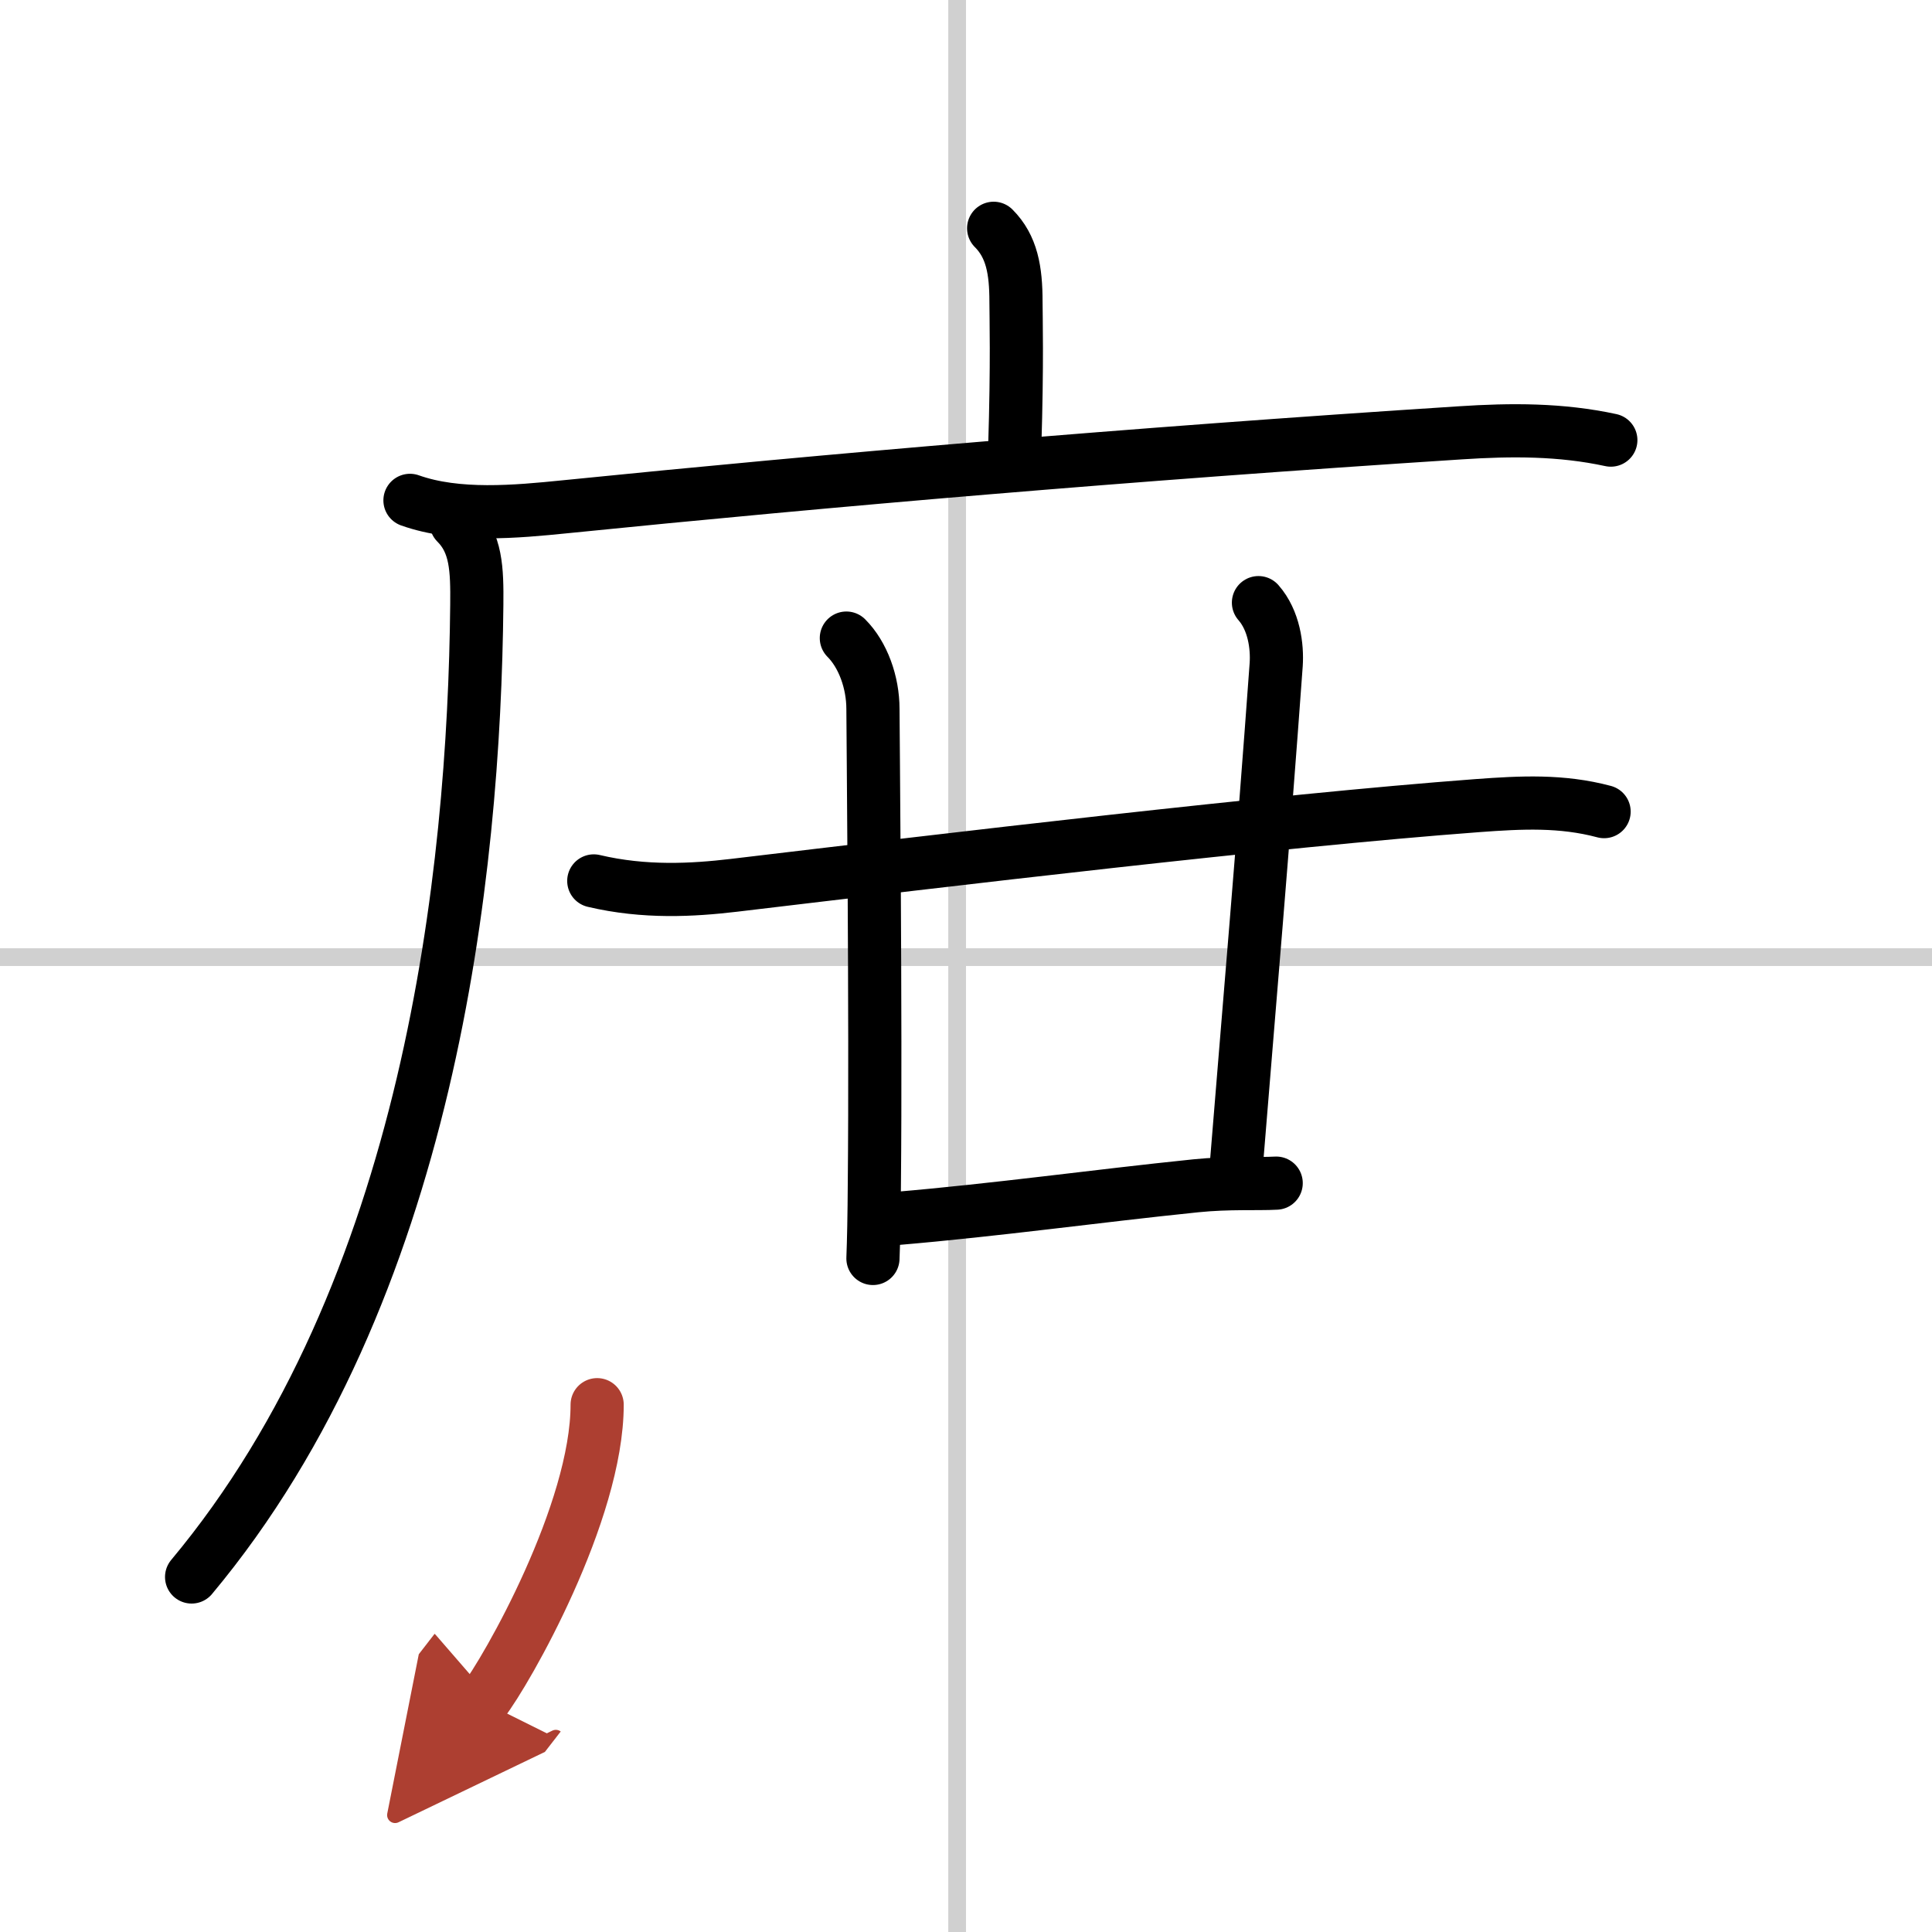 <svg width="400" height="400" viewBox="0 0 109 109" xmlns="http://www.w3.org/2000/svg"><defs><marker id="a" markerWidth="4" orient="auto" refX="1" refY="5" viewBox="0 0 10 10"><polyline points="0 0 10 5 0 10 1 5" fill="#ad3f31" stroke="#ad3f31"/></marker></defs><g fill="none" stroke="#000" stroke-linecap="round" stroke-linejoin="round" stroke-width="3"><rect width="100%" height="100%" fill="#fff" stroke="#fff"/><line x1="54" x2="54" y2="109" stroke="#d0d0d0" stroke-width="1"/><line x2="109" y1="54" y2="54" stroke="#d0d0d0" stroke-width="1"/><path d="m56.06 12.88c1.03 1.03 1.26 2.37 1.26 4.15 0 0.79 0.08 3.4-0.07 8.21"/><path d="m23.13 28.23c2.67 0.95 5.99 0.64 8.76 0.36 14.86-1.5 31.74-2.96 50.49-4.17 2.88-0.19 5.68-0.2 8.5 0.41"/><path d="m25.74 29.5c1.13 1.13 1.18 2.6 1.16 4.62-0.15 15.13-2.65 38.76-16.09 54.85"/><path d="m33.5 49.7c2.88 0.68 5.59 0.52 7.89 0.25 12.18-1.45 30.36-3.63 41.98-4.5 2.45-0.18 4.73-0.3 7.13 0.34"/><path d="m47.75 36c0.94 0.94 1.5 2.5 1.5 4 0 0.87 0.17 17.43 0.08 26.75-0.01 1.78-0.04 3.25-0.08 4.25"/><path d="m71 34c0.88 1 1.07 2.47 1 3.5-0.75 10.38-1.5 19-2.25 28.25"/><path d="m50.5 68.75c5.88-0.5 11.22-1.26 16.97-1.85 1.88-0.19 3.47-0.09 4.53-0.15"/><path d="m33.69 79.25c0 6.06-5.1 15.02-6.44 16.75" marker-end="url(#a)" stroke="#ad3f31"/></g></svg>
